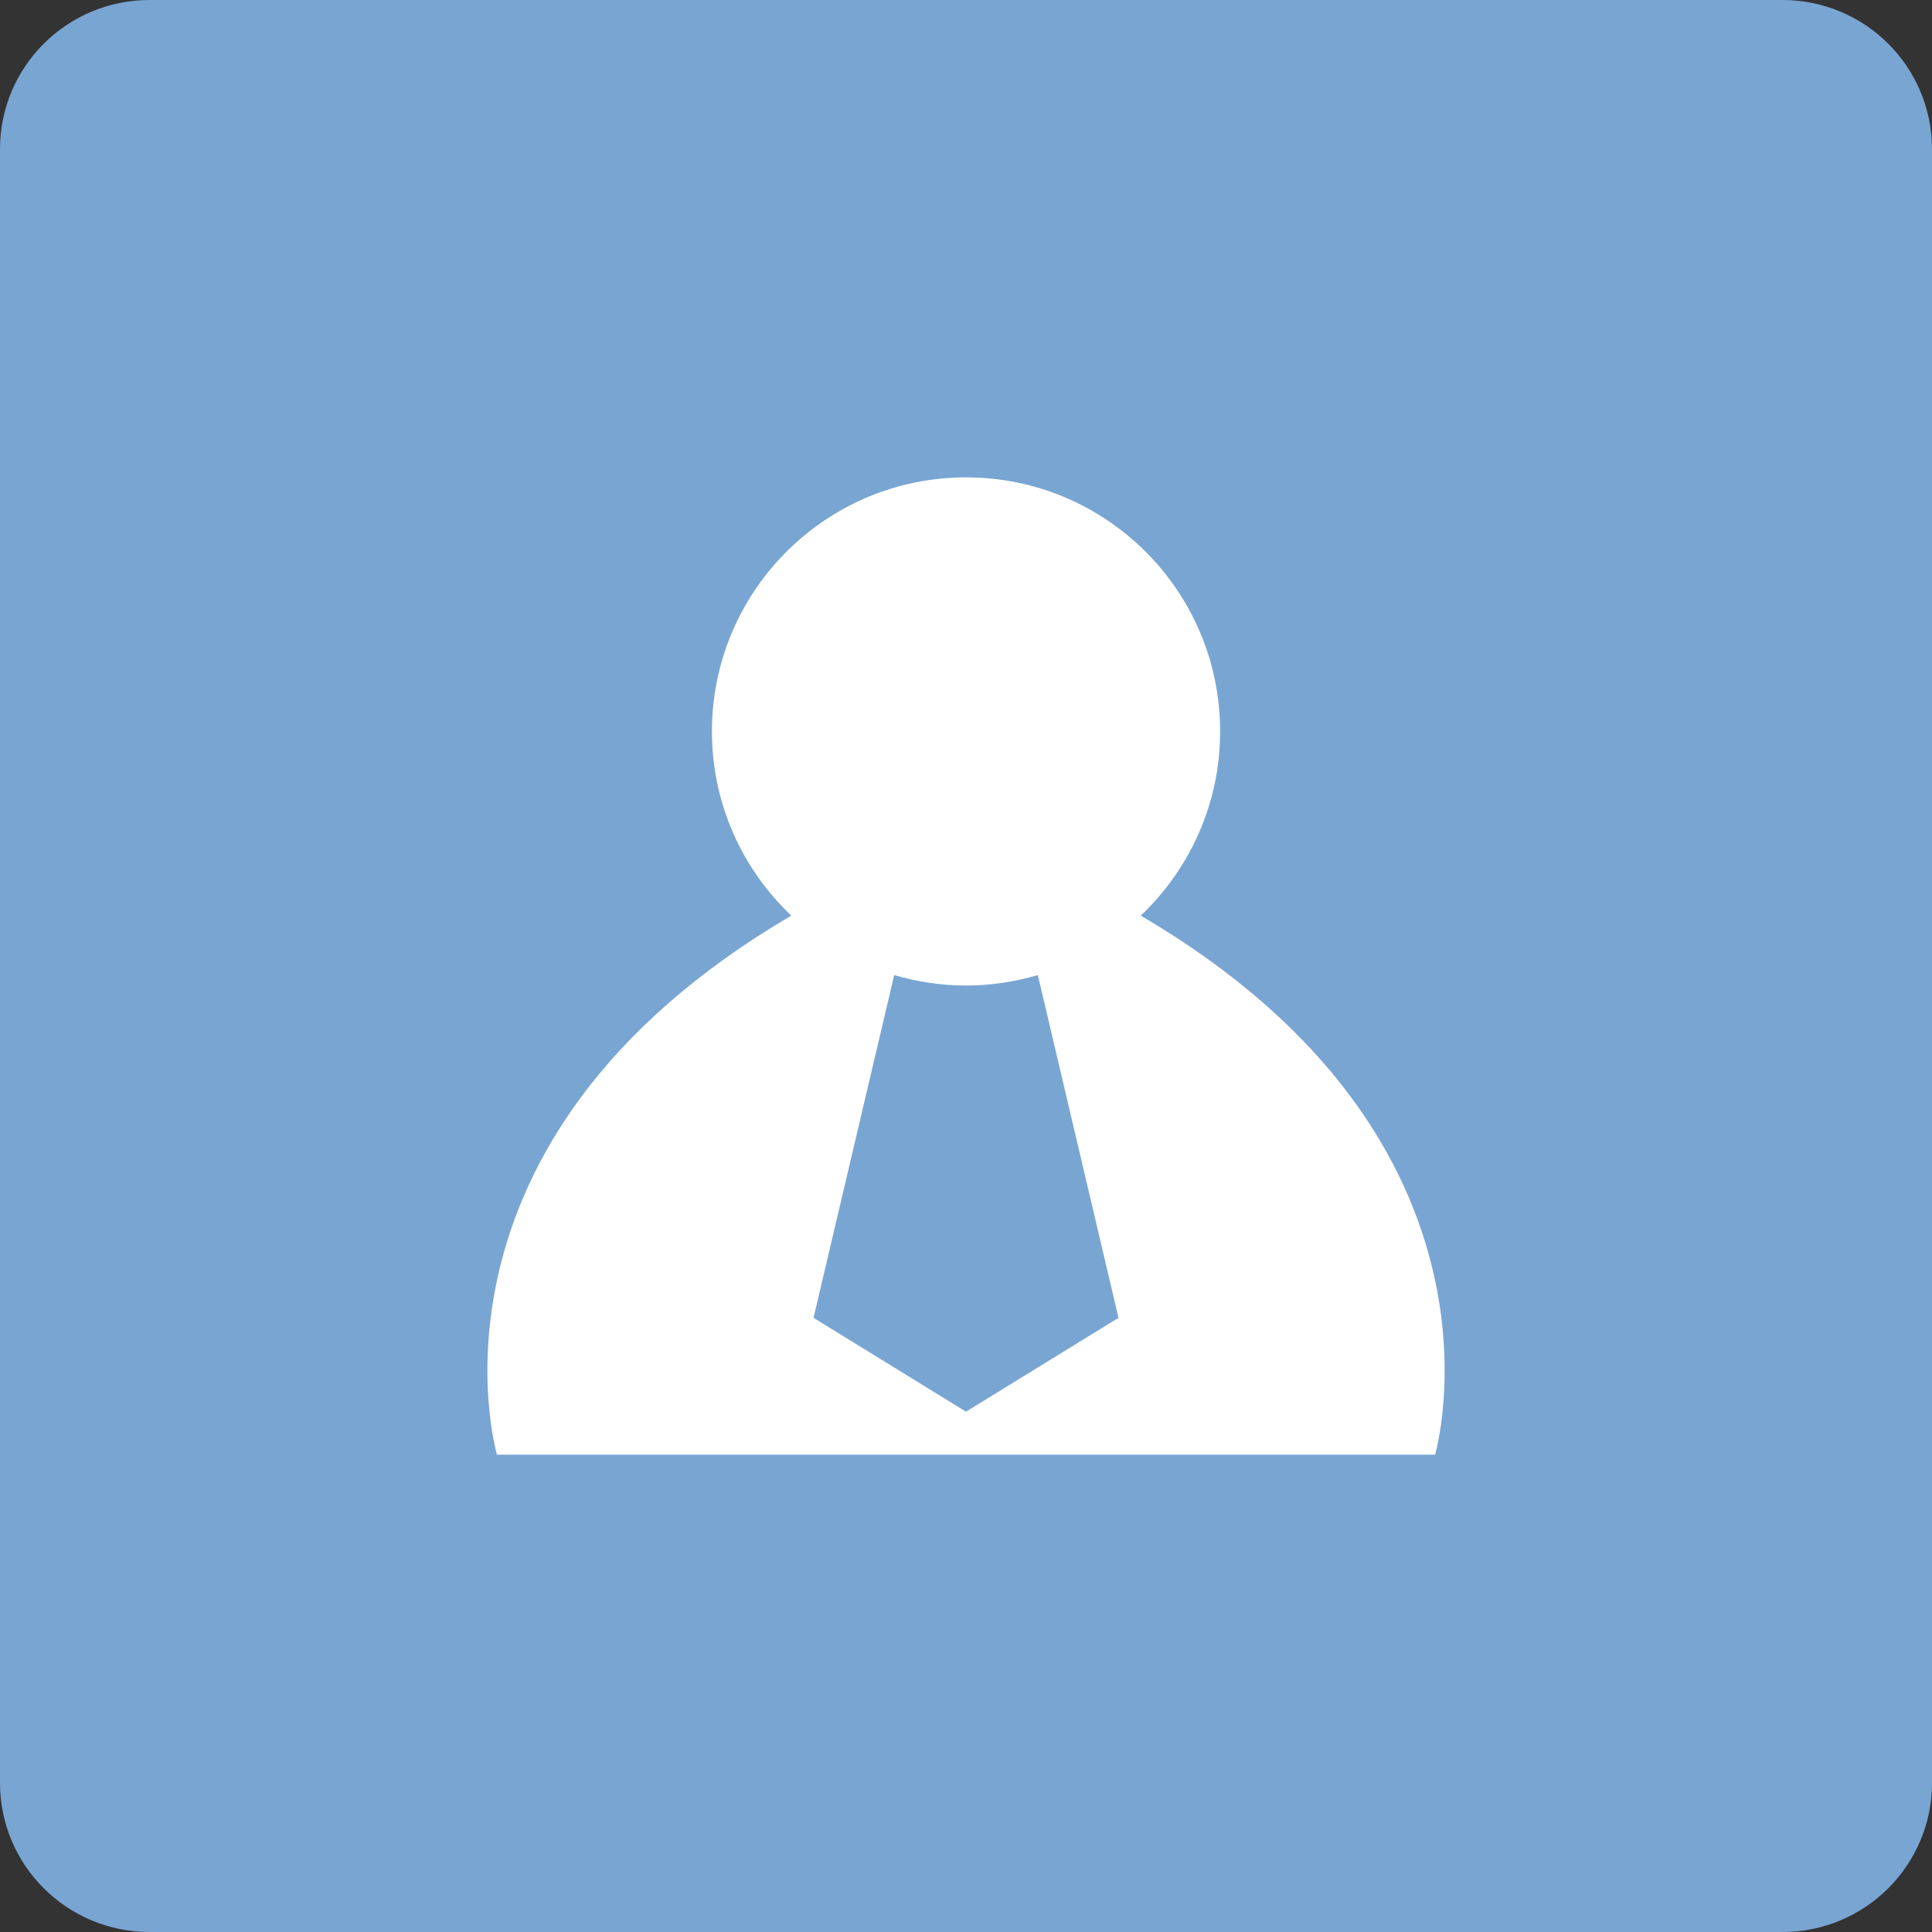 <?xml version="1.0" encoding="utf-8"?>
<!-- Generator: Adobe Illustrator 17.0.0, SVG Export Plug-In . SVG Version: 6.00 Build 0)  -->
<!DOCTYPE svg PUBLIC "-//W3C//DTD SVG 1.1//EN" "http://www.w3.org/Graphics/SVG/1.1/DTD/svg11.dtd">
<svg version="1.1" id="レイヤー_1" xmlns="http://www.w3.org/2000/svg" xmlns:xlink="http://www.w3.org/1999/xlink" x="0px"
	 y="0px" width="56px" height="56px" viewBox="0 0 56 56" enable-background="new 0 0 56 56" xml:space="preserve">
<rect x="0" y="0" width="56" height="56" fill="#333333" stroke="none"/>
<g id="XMLID_10_">
	<path id="XMLID_38_" fill="#79A5D3" d="M56,51.678C56,54.065,54.059,56,51.665,56H4.335C1.941,56,0,54.065,0,51.678V4.322
		C0,1.935,1.941,0,4.335,0h47.329C54.059,0,56,1.935,56,4.322V51.678z"/>
	<path id="XMLID_31_" fill="#FFFFFF" d="M33.065,26.54c1.414-1.342,2.301-3.235,2.301-5.338c0-4.067-3.298-7.365-7.365-7.365
		c-4.068,0-7.365,3.298-7.365,7.365c0,2.103,0.886,3.997,2.301,5.338c-11.196,6.56-8.532,15.624-8.532,15.624H28h13.597
		C41.597,42.164,44.26,33.1,33.065,26.54z M28,40.918l-4.419-2.72l2.338-9.935c0.661,0.194,1.358,0.303,2.082,0.303
		c0.723,0,1.421-0.109,2.081-0.303l2.338,9.935L28,40.918z"/>
</g>
</svg>
